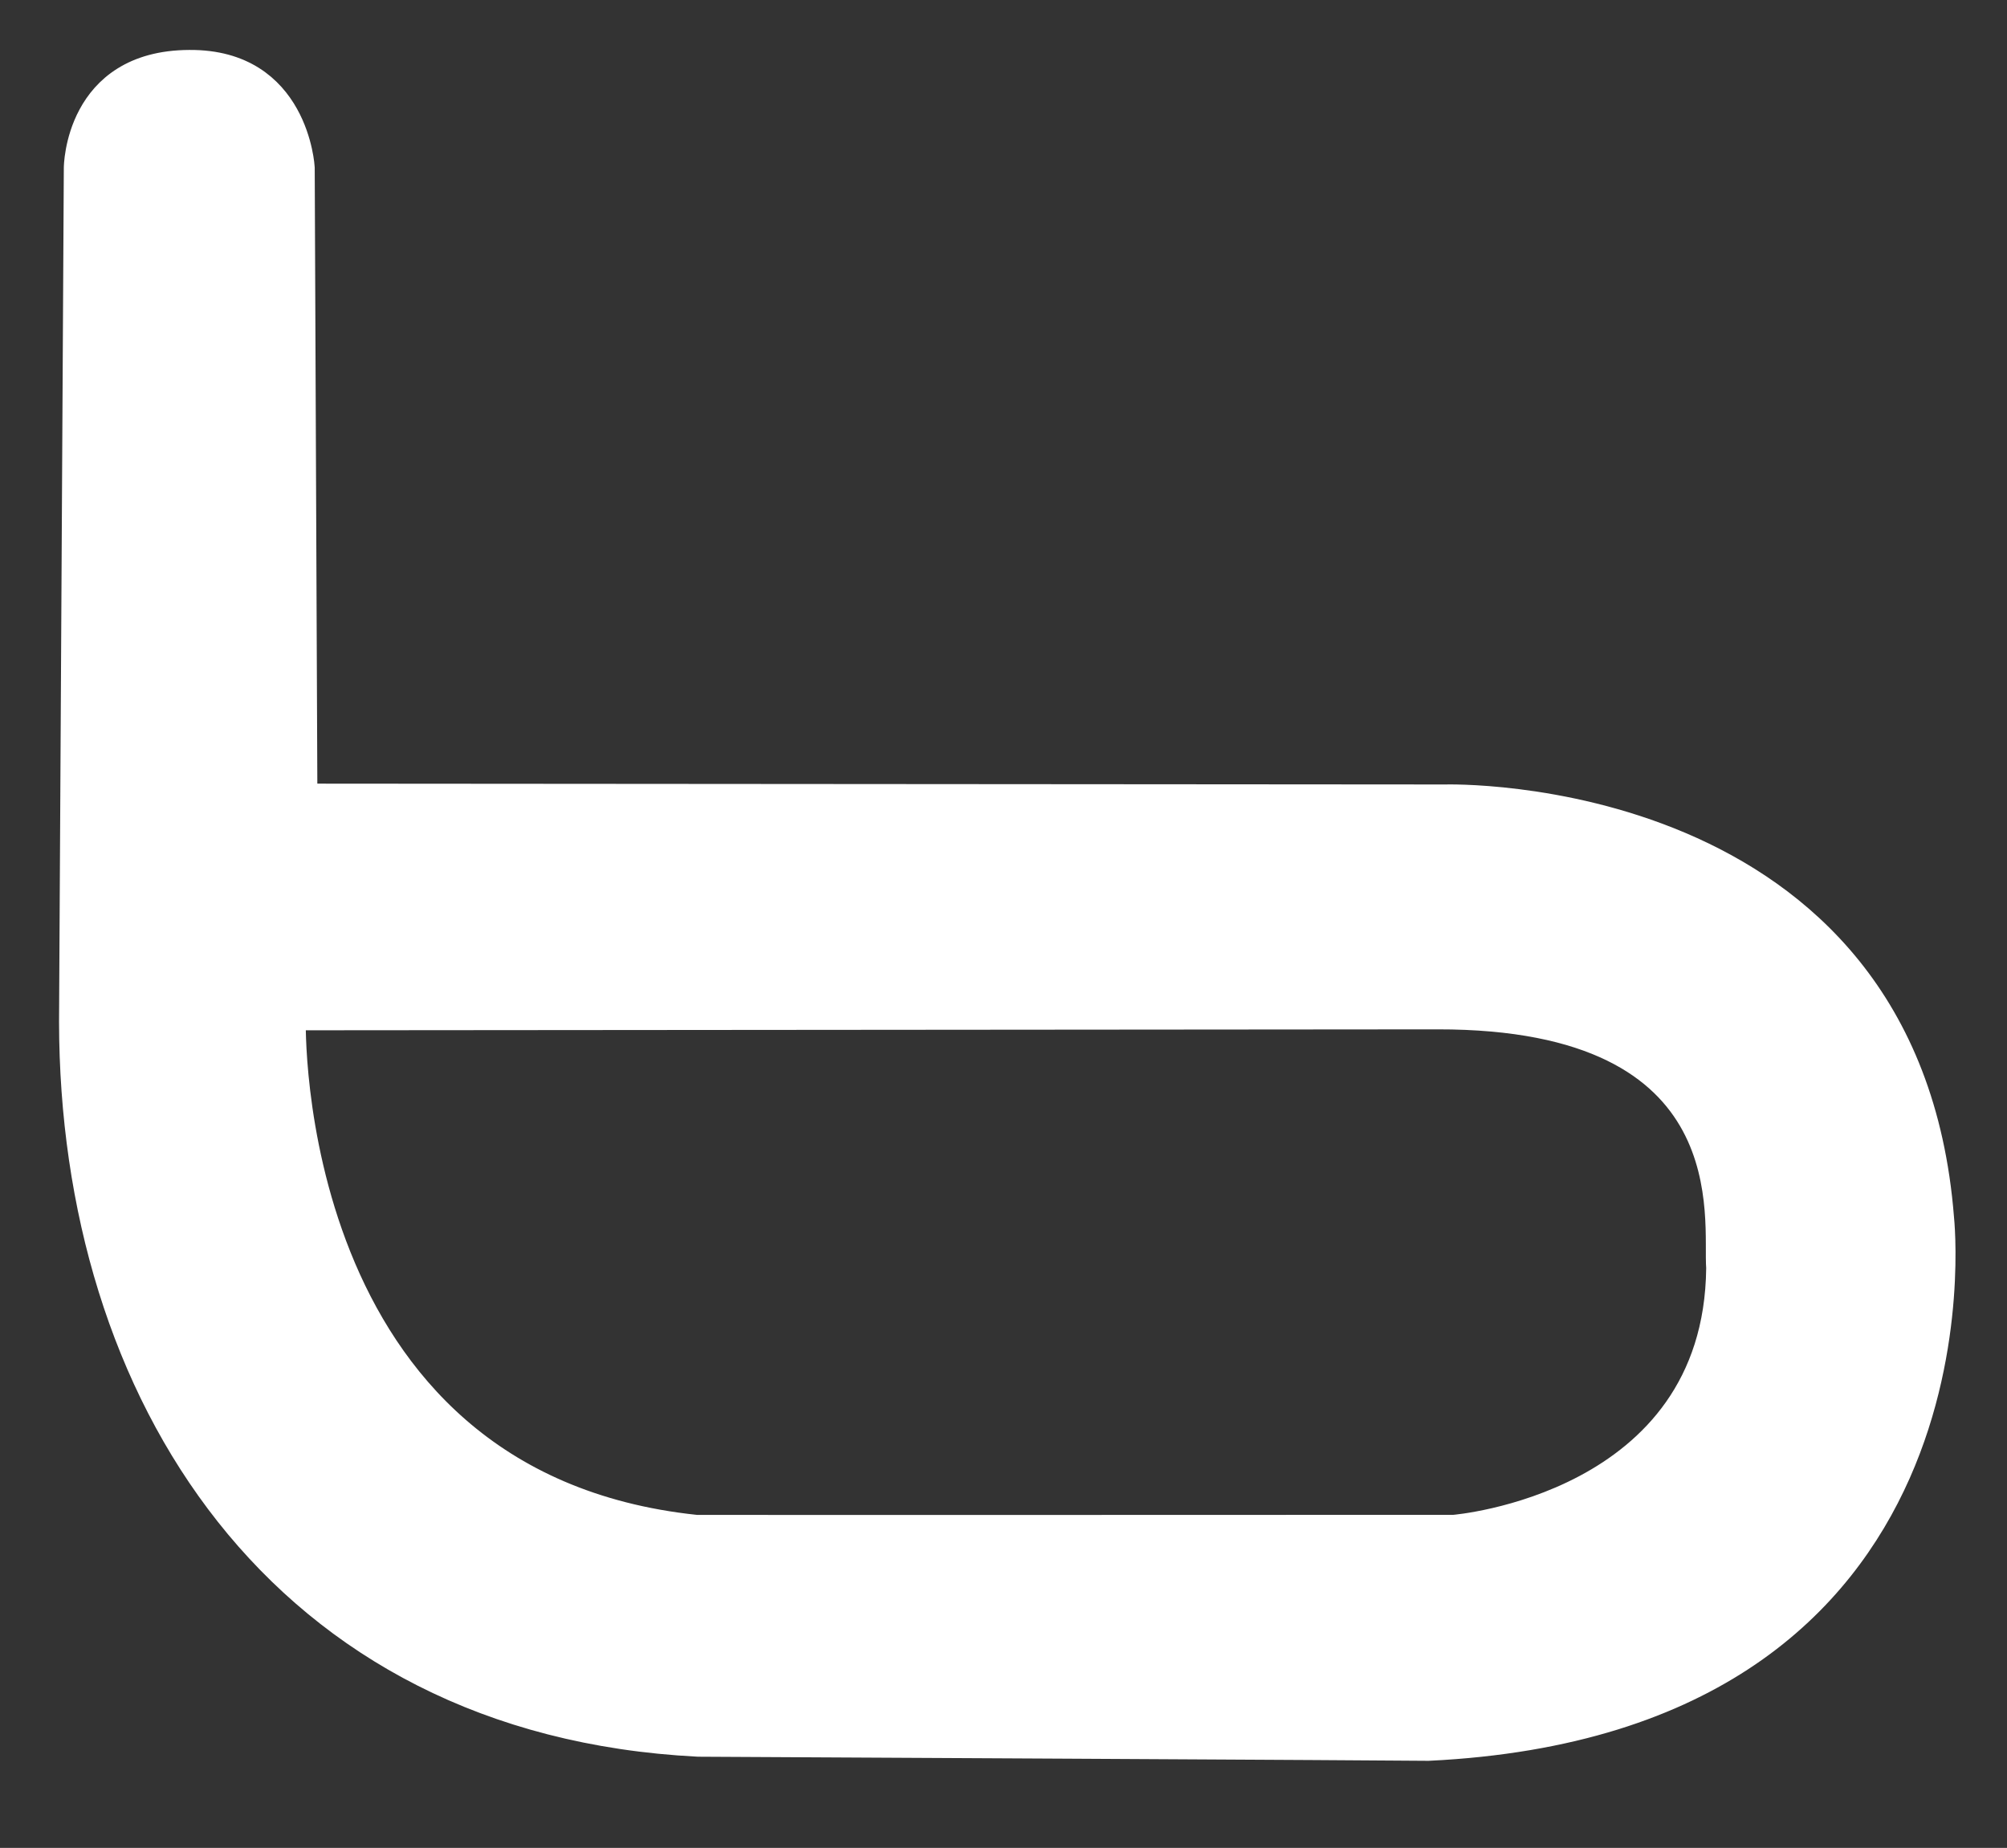 <?xml version="1.0" encoding="UTF-8"?>
<svg xmlns="http://www.w3.org/2000/svg" xmlns:xlink="http://www.w3.org/1999/xlink" width="265" height="244" viewBox="0 0 265 244">
  <rect x="0" y="0" width="265" height="244" fill="#333333" stroke="none"/>
  <defs>
    <clipPath id="clip-baseix_logo_white_only_b_no_space">
      <rect width="265" height="244"></rect>
    </clipPath>
  </defs>
  <g id="baseix_logo_white_only_b_no_space" clip-path="url(#clip-baseix_logo_white_only_b_no_space)">
    <g id="g216" transform="translate(9.296 8.095)">
      <g id="g218">
        <path id="path220" d="M247.209-748.246c-4.535-57.573-65.709-55.729-65.709-55.729l-150.39-.111-.352-82.824s-.738-14.181-15.068-14.052C.7-900.9.631-886.91.631-886.91S0-774.256,0-774.167c.048,49.073,27.387,92.75,82.89,95.567.08,0,96.4.505,96.45.542C254.544-681.726,247.217-748.062,247.209-748.246Zm-29.724,6.66c-.331,31.268-34.813,34.047-34.813,34.047s-99.754.039-100.1,0c-54.665-5.786-52.993-66.977-52.993-66.977l150.938-.125c41.051-.059,36.471,26.872,36.972,33.054" transform="translate(0 900.963)" fill="#fff" stroke="#fff" stroke-width="3"></path>
      </g>
    </g>
  </g>
</svg>
